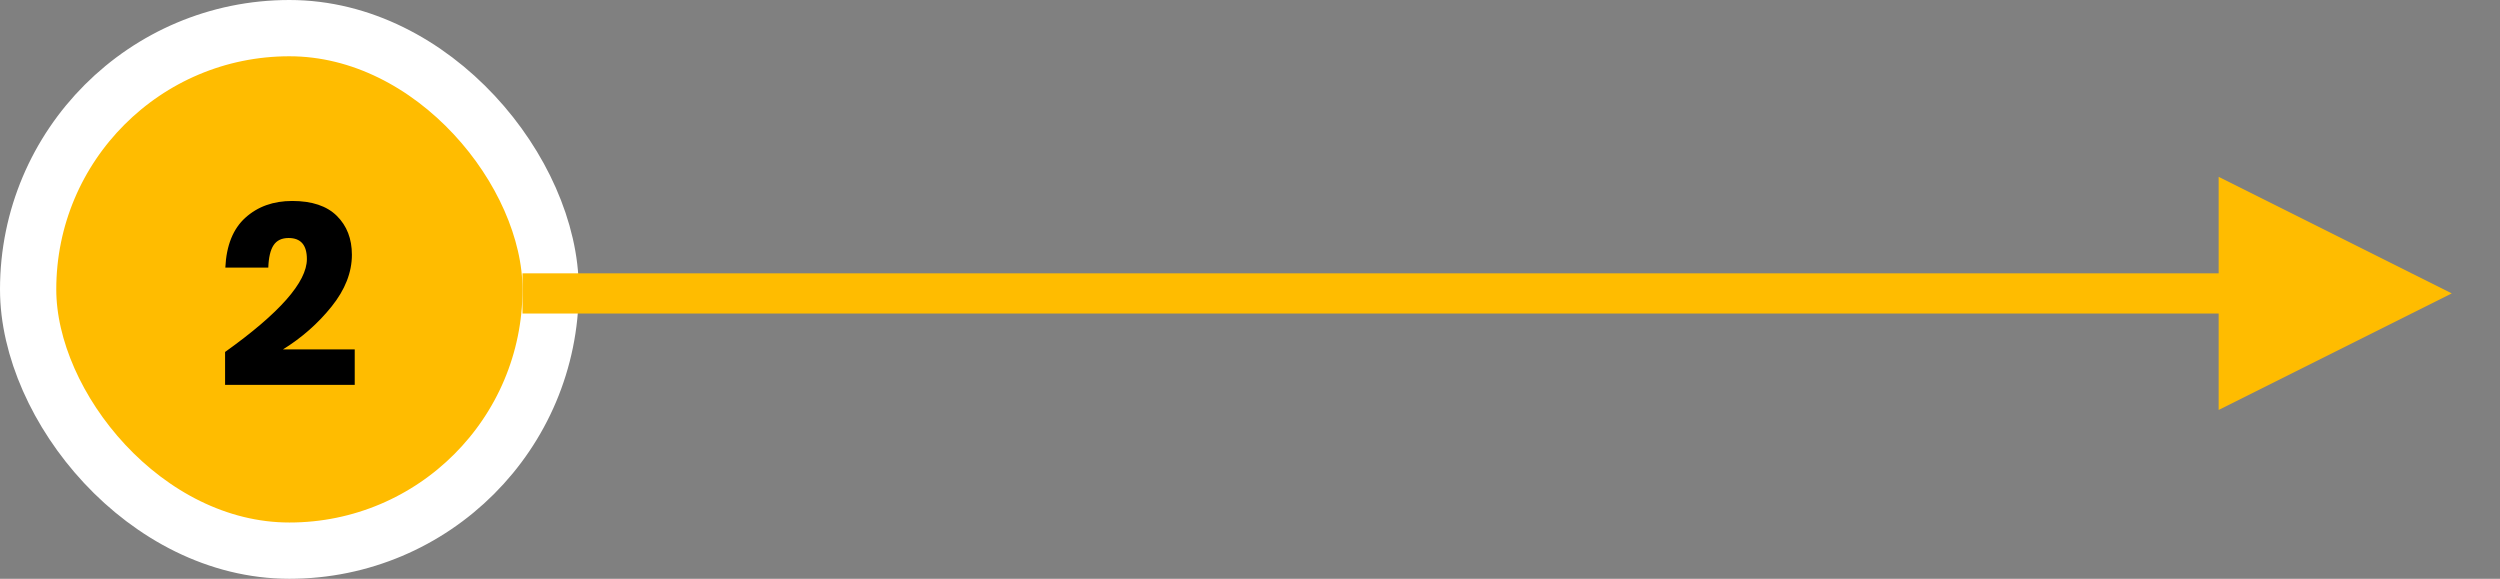 <svg xmlns="http://www.w3.org/2000/svg" xmlns:xlink="http://www.w3.org/1999/xlink" width="311px" height="72px" viewBox="0 0 311 72"><rect x="0" y="0" width="311" height="72" fill="#808080" stroke="none"/><title>Group 2</title><g id="Page-1" stroke="none" stroke-width="1" fill="none" fill-rule="evenodd"><g id="Group-2"><g id="Group"><rect id="Rectangle" stroke="#FFFFFF" stroke-width="7" fill="#FFBC00" x="3.5" y="3.5" width="65" height="65" rx="32.5"></rect><g id="2" transform="translate(28, 25)" fill="#000000" fill-rule="nonzero"><path d="M0,18.784 C6.784,13.941 10.176,10.091 10.176,7.232 C10.176,5.483 9.419,4.608 7.904,4.608 C7.051,4.608 6.427,4.907 6.032,5.504 C5.637,6.101 5.419,7.029 5.376,8.288 L0.032,8.288 C0.16,5.536 0.992,3.467 2.528,2.08 C4.064,0.693 6.005,0 8.352,0 C10.805,0 12.656,0.619 13.904,1.856 C15.152,3.093 15.776,4.704 15.776,6.688 C15.776,8.885 14.933,11.035 13.248,13.136 C11.563,15.237 9.547,17.013 7.2,18.464 L16.128,18.464 L16.128,22.88 L0,22.88 L0,18.784 Z" id="Path"></path></g></g><path id="Line" d="M276,22 L305,36.5 L276,51 L276,39 L65,39 L65,34 L276,34 L276,22 Z" fill="#FFBC00" fill-rule="nonzero"></path></g></g></svg>